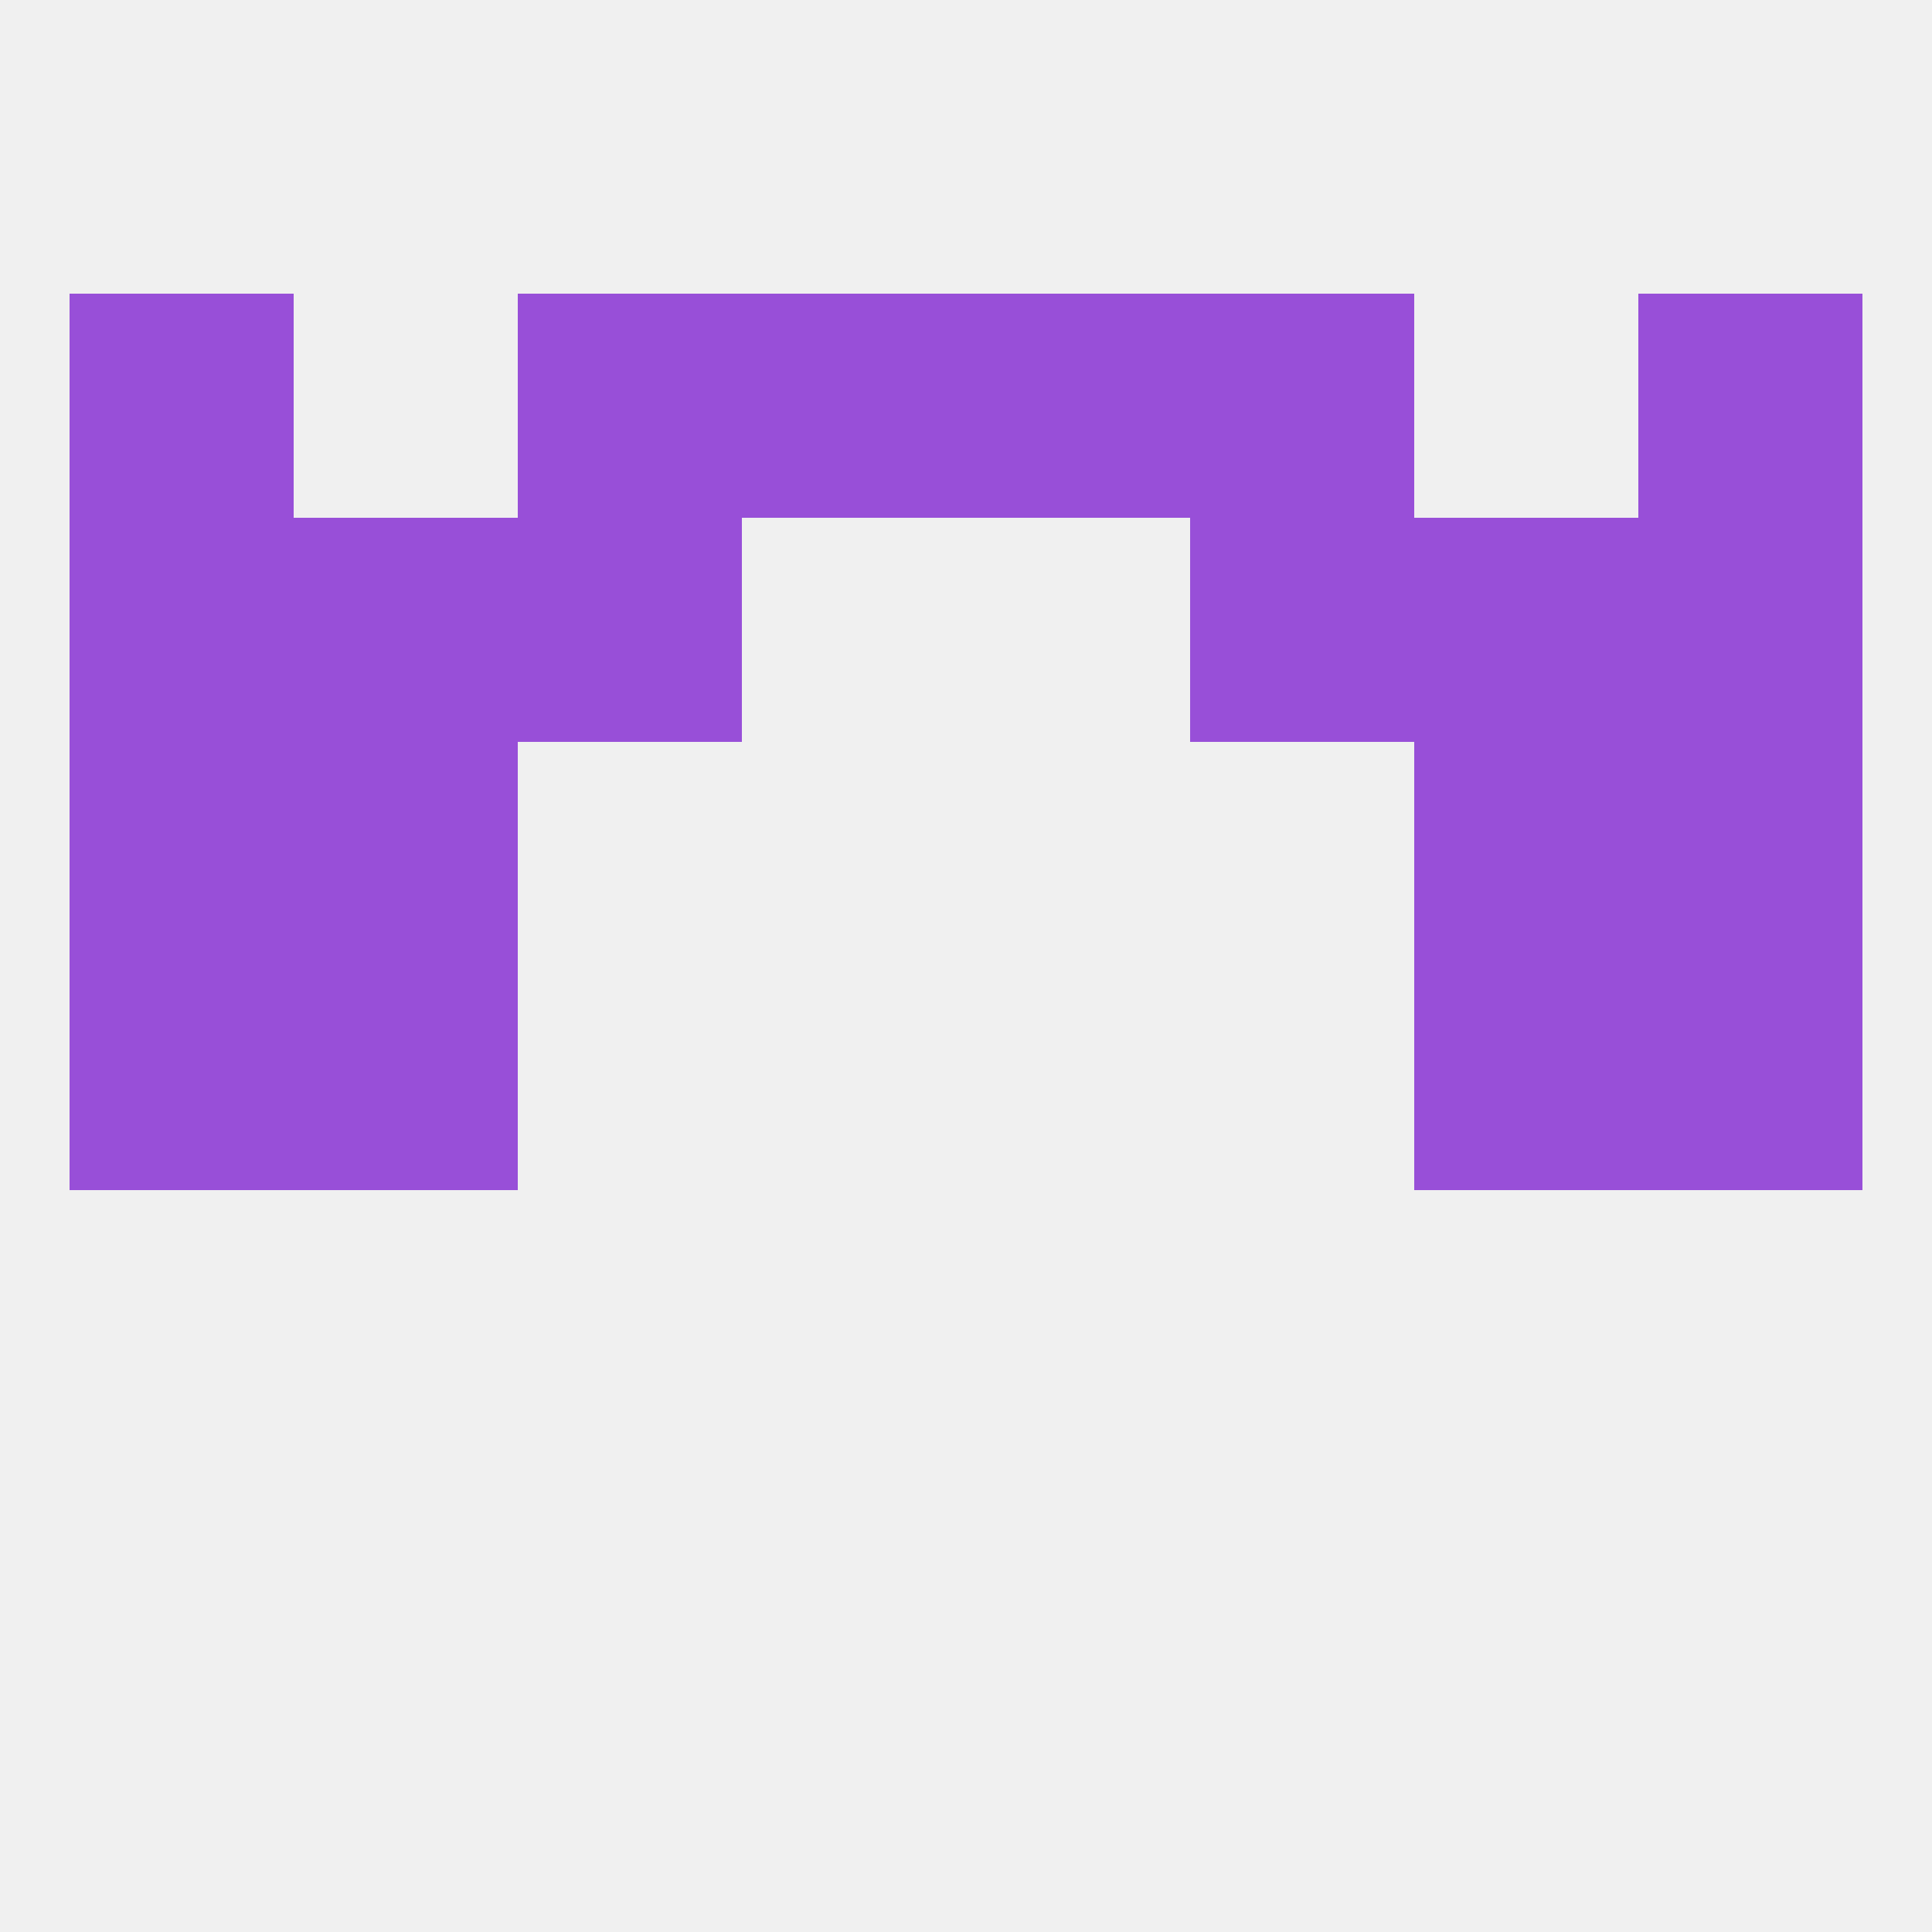 
<!--   <?xml version="1.0"?> -->
<svg version="1.1" baseprofile="full" xmlns="http://www.w3.org/2000/svg" xmlns:xlink="http://www.w3.org/1999/xlink" xmlns:ev="http://www.w3.org/2001/xml-events" width="250" height="250" viewBox="0 0 250 250" >
	<rect width="100%" height="100%" fill="rgba(240,240,240,255)"/>

	<rect x="9" y="125" width="29" height="29" fill="rgba(152,79,216,255)"/>
	<rect x="212" y="125" width="29" height="29" fill="rgba(152,79,216,255)"/>
	<rect x="38" y="125" width="29" height="29" fill="rgba(152,79,216,255)"/>
	<rect x="183" y="125" width="29" height="29" fill="rgba(152,79,216,255)"/>
	<rect x="38" y="96" width="29" height="29" fill="rgba(152,79,216,255)"/>
	<rect x="183" y="96" width="29" height="29" fill="rgba(152,79,216,255)"/>
	<rect x="9" y="96" width="29" height="29" fill="rgba(152,79,216,255)"/>
	<rect x="212" y="96" width="29" height="29" fill="rgba(152,79,216,255)"/>
	<rect x="38" y="67" width="29" height="29" fill="rgba(152,79,216,255)"/>
	<rect x="183" y="67" width="29" height="29" fill="rgba(152,79,216,255)"/>
	<rect x="9" y="67" width="29" height="29" fill="rgba(152,79,216,255)"/>
	<rect x="212" y="67" width="29" height="29" fill="rgba(152,79,216,255)"/>
	<rect x="67" y="67" width="29" height="29" fill="rgba(152,79,216,255)"/>
	<rect x="154" y="67" width="29" height="29" fill="rgba(152,79,216,255)"/>
	<rect x="154" y="38" width="29" height="29" fill="rgba(152,79,216,255)"/>
	<rect x="9" y="38" width="29" height="29" fill="rgba(152,79,216,255)"/>
	<rect x="212" y="38" width="29" height="29" fill="rgba(152,79,216,255)"/>
	<rect x="96" y="38" width="29" height="29" fill="rgba(152,79,216,255)"/>
	<rect x="125" y="38" width="29" height="29" fill="rgba(152,79,216,255)"/>
	<rect x="67" y="38" width="29" height="29" fill="rgba(152,79,216,255)"/>
</svg>